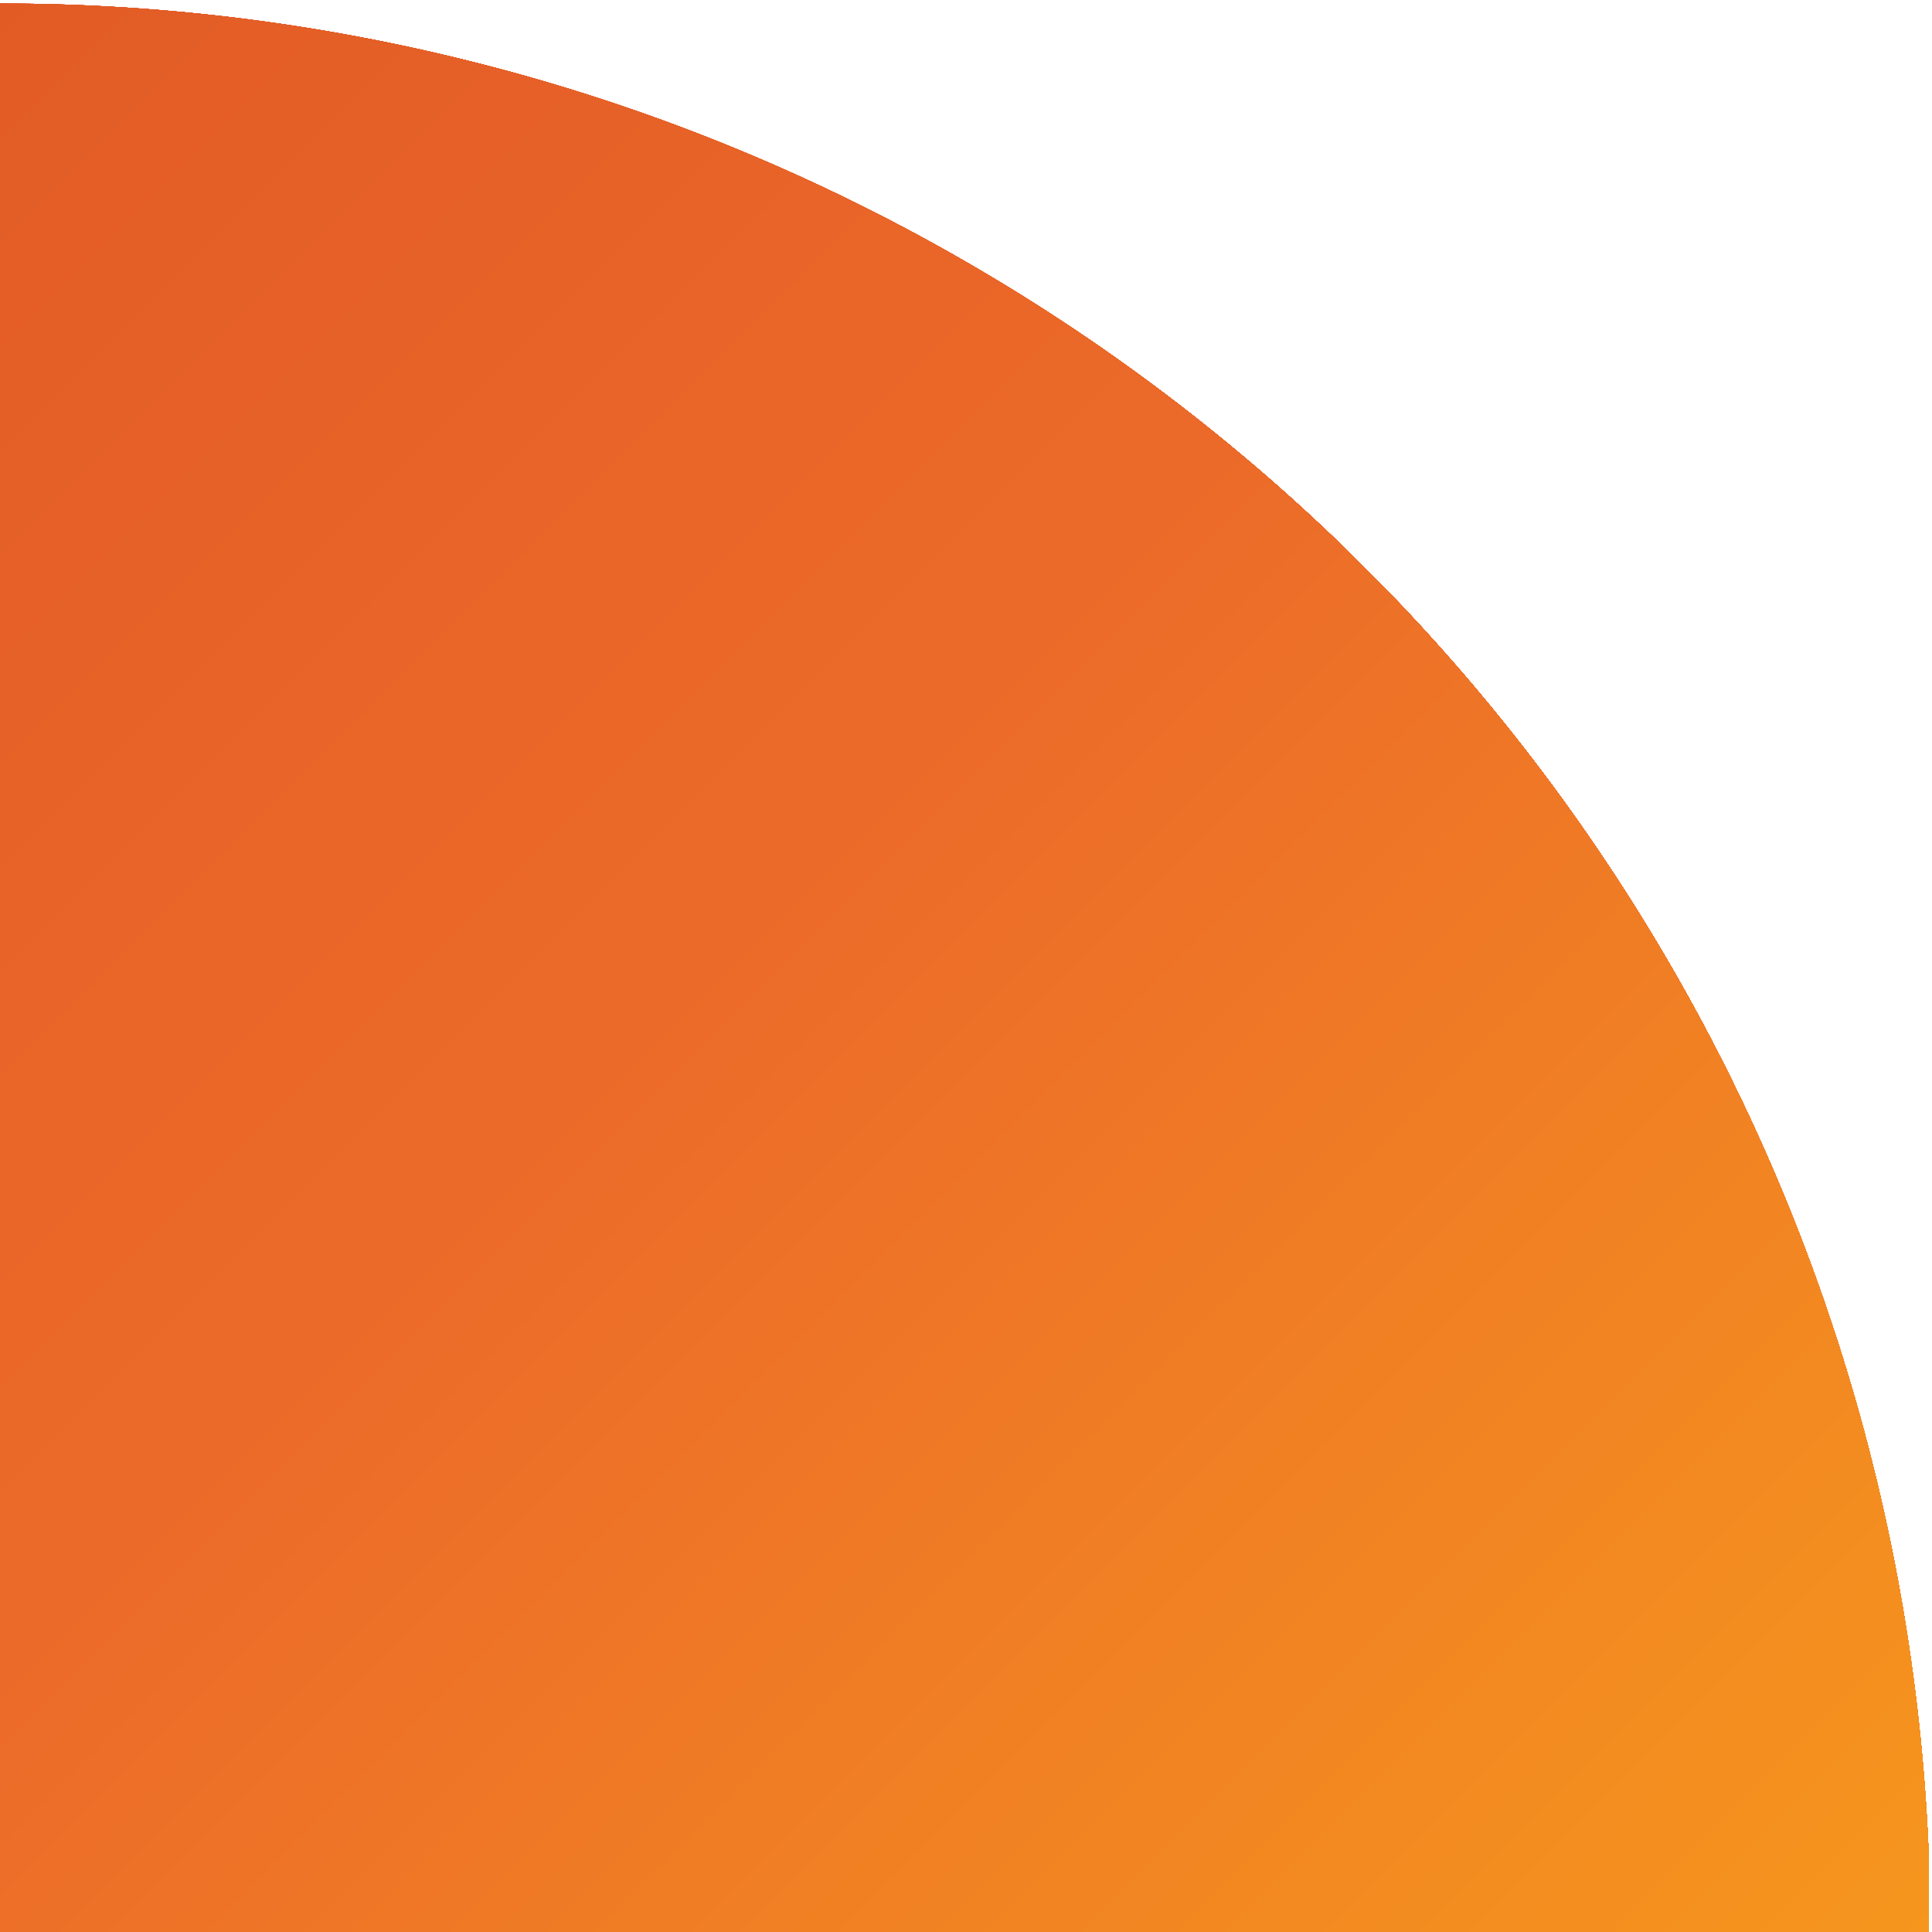 <?xml version="1.0" encoding="utf-8"?>
<!-- Generator: Adobe Illustrator 23.0.6, SVG Export Plug-In . SVG Version: 6.00 Build 0)  -->
<svg version="1.1" id="Layer_1" xmlns="http://www.w3.org/2000/svg" xmlns:xlink="http://www.w3.org/1999/xlink" x="0px" y="0px"
	 viewBox="0 0 541 541" style="enable-background:new 0 0 541 541;" xml:space="preserve">
<style type="text/css">
	.st0{clip-path:url(#SVGID_2_);}
	.st1{clip-path:url(#SVGID_4_);}
	.st2{fill:#DE5424;}
	.st3{fill:#DF5524;}
	.st4{fill:#DF5624;}
	.st5{fill:#E05725;}
	.st6{fill:#E05825;}
	.st7{fill:#E15925;}
	.st8{fill:#E25A25;}
	.st9{fill:#E25B25;}
	.st10{fill:#E35C26;}
	.st11{fill:#E35D26;}
	.st12{fill:#E45E26;}
	.st13{fill:#E45F26;}
	.st14{fill:#E56026;}
	.st15{fill:#E66027;}
	.st16{fill:#E66127;}
	.st17{fill:#E76227;}
	.st18{fill:#E76327;}
	.st19{fill:#E86428;}
	.st20{fill:#E96528;}
	.st21{fill:#E96628;}
	.st22{fill:#EA6728;}
	.st23{fill:#EA6828;}
	.st24{fill:#EB6929;}
	.st25{fill:#EB6A29;}
	.st26{fill:#EC6B29;}
	.st27{fill:#EC6C29;}
	.st28{fill:#EC6D28;}
	.st29{fill:#ED6E28;}
	.st30{fill:#ED6F28;}
	.st31{fill:#ED7028;}
	.st32{fill:#ED7127;}
	.st33{fill:#EE7227;}
	.st34{fill:#EE7327;}
	.st35{fill:#EE7427;}
	.st36{fill:#EE7526;}
	.st37{fill:#EE7626;}
	.st38{fill:#EF7726;}
	.st39{fill:#EF7826;}
	.st40{fill:#EF7925;}
	.st41{fill:#EF7A25;}
	.st42{fill:#F07B25;}
	.st43{fill:#F07C24;}
	.st44{fill:#F07D24;}
	.st45{fill:#F07E24;}
	.st46{fill:#F17F24;}
	.st47{fill:#F18023;}
	.st48{fill:#F18123;}
	.st49{fill:#F18223;}
	.st50{fill:#F18323;}
	.st51{fill:#F28422;}
	.st52{fill:#F28522;}
	.st53{fill:#F28622;}
	.st54{fill:#F28722;}
	.st55{fill:#F38821;}
	.st56{fill:#F38921;}
	.st57{fill:#F38A21;}
	.st58{fill:#F38B20;}
	.st59{fill:#F38C20;}
	.st60{fill:#F48D20;}
	.st61{fill:#F48E20;}
	.st62{fill:#F48E1F;}
	.st63{fill:#F48F1F;}
	.st64{fill:#F5901F;}
	.st65{fill:#F5911F;}
	.st66{fill:#F5921E;}
	.st67{fill:#F5931E;}
	.st68{fill:#F5941E;}
	.st69{fill:#F6951D;}
	.st70{fill:#F6961D;}
	.st71{fill:#F6971D;}
	.st72{fill:#F6981D;}
	.st73{fill:#F7991C;}
	.st74{fill:#F79A1C;}
	.st75{fill:#F79B1C;}
	.st76{fill:#F79C1C;}
	.st77{fill:#F79D1B;}
	.st78{fill:#F89E1B;}
	.st79{fill:#F89F1B;}
	.st80{fill:#F8A01B;}
	.st81{fill:#F8A11A;}
	.st82{fill:#F9A21A;}
	.st83{fill:#F9A31A;}
	.st84{fill:#F9A419;}
	.st85{fill:#F9A519;}
	.st86{fill:#FAA619;}
	.st87{fill:#FAA719;}
	.st88{fill:#FAA818;}
	.st89{fill:#FAA918;}
	.st90{fill:#FAAA18;}
	.st91{fill:#FBAB18;}
	.st92{fill:#FBAC17;}
	.st93{fill:#FBAD17;}
	.st94{fill:#FBAE17;}
	.st95{fill:#FCAF17;}
	.st96{fill:#FCB016;}
	.st97{fill:#FCB116;}
</style>
<title>Discover_Discover Glow_Top right</title>
<g>
	<defs>
		<rect id="SVGID_1_" y="1" width="540" height="540"/>
	</defs>
	<clipPath id="SVGID_2_">
		<use xlink:href="#SVGID_1_"  style="overflow:visible;"/>
	</clipPath>
	<g class="st0">
		<g>
			<defs>
				<circle id="SVGID_3_" cx="0.5" cy="541" r="540"/>
			</defs>
			<clipPath id="SVGID_4_">
				<use xlink:href="#SVGID_3_"  style="overflow:visible;"/>
			</clipPath>
			<g class="st1">
				
					<rect x="-539.5" y="1" transform="matrix(0.707 -0.707 0.707 0.707 -382.406 158.791)" class="st2" width="1080" height="1080"/>
				
					<rect x="-524.9" y="15.5" transform="matrix(0.707 -0.707 0.707 0.707 -388.368 173.396)" class="st3" width="1080" height="1080"/>
				
					<rect x="-510.5" y="30.1" transform="matrix(0.707 -0.707 0.707 0.707 -394.473 187.858)" class="st4" width="1080" height="1080"/>
				
					<rect x="-495.8" y="44.6" transform="matrix(0.707 -0.707 0.707 0.707 -400.436 202.463)" class="st5" width="1080" height="1080"/>
				
					<rect x="-481.3" y="59.2" transform="matrix(0.707 -0.707 0.707 0.707 -406.511 216.996)" class="st6" width="1080" height="1080"/>
				
					<rect x="-466.7" y="73.7" transform="matrix(0.707 -0.707 0.707 0.707 -412.474 231.601)" class="st7" width="1080" height="1080"/>
				
					<rect x="-452.3" y="88.3" transform="matrix(0.707 -0.707 0.707 0.707 -418.578 246.064)" class="st8" width="1080" height="1080"/>
				
					<rect x="-437.6" y="102.8" transform="matrix(0.707 -0.707 0.707 0.707 -424.541 260.668)" class="st9" width="1080" height="1080"/>
				
					<rect x="-423.1" y="117.4" transform="matrix(0.707 -0.707 0.707 0.707 -430.616 275.202)" class="st10" width="1080" height="1080"/>
				
					<rect x="-408.6" y="131.9" transform="matrix(0.707 -0.707 0.707 0.707 -436.608 289.735)" class="st11" width="1080" height="1080"/>
				
					<rect x="-394.1" y="146.5" transform="matrix(0.707 -0.707 0.707 0.707 -442.683 304.269)" class="st12" width="1080" height="1080"/>
				
					<rect x="-379.4" y="161.1" transform="matrix(0.707 -0.707 0.707 0.707 -448.717 318.902)" class="st13" width="1080" height="1080"/>
				
					<rect x="-364.9" y="175.6" transform="matrix(0.707 -0.707 0.707 0.707 -454.721 333.407)" class="st14" width="1080" height="1080"/>
				
					<rect x="-350.4" y="190.2" transform="matrix(0.707 -0.707 0.707 0.707 -460.784 347.969)" class="st15" width="1080" height="1080"/>
				
					<rect x="-335.8" y="204.7" transform="matrix(0.707 -0.707 0.707 0.707 -466.788 362.474)" class="st16" width="1080" height="1080"/>
				
					<rect x="-321.2" y="219.3" transform="matrix(0.707 -0.707 0.707 0.707 -472.822 377.108)" class="st17" width="1080" height="1080"/>
				
					<rect x="-306.7" y="233.8" transform="matrix(0.707 -0.707 0.707 0.707 -478.826 391.612)" class="st18" width="1080" height="1080"/>
				
					<rect x="-292.1" y="248.4" transform="matrix(0.707 -0.707 0.707 0.707 -484.889 406.175)" class="st19" width="1080" height="1080"/>
				
					<rect x="-277.6" y="262.9" transform="matrix(0.707 -0.707 0.707 0.707 -490.893 420.679)" class="st20" width="1080" height="1080"/>
				
					<rect x="-263" y="277.5" transform="matrix(0.707 -0.707 0.707 0.707 -496.927 435.313)" class="st21" width="1080" height="1080"/>
				
					<rect x="-248.4" y="292" transform="matrix(0.707 -0.707 0.707 0.707 -502.919 449.846)" class="st22" width="1080" height="1080"/>
				
					<rect x="-233.9" y="306.6" transform="matrix(0.707 -0.707 0.707 0.707 -508.994 464.38)" class="st23" width="1080" height="1080"/>
				
					<rect x="-219.3" y="321.1" transform="matrix(0.707 -0.707 0.707 0.707 -514.957 478.984)" class="st24" width="1080" height="1080"/>
				
					<rect x="-204.8" y="335.7" transform="matrix(0.707 -0.707 0.707 0.707 -521.032 493.518)" class="st25" width="1080" height="1080"/>
				
					<rect x="-190.2" y="350.2" transform="matrix(0.707 -0.707 0.707 0.707 -527.024 508.051)" class="st26" width="1080" height="1080"/>
				
					<rect x="-183.4" y="357" transform="matrix(0.707 -0.707 0.707 0.707 -529.836 514.863)" class="st27" width="1080" height="1080"/>
				
					<rect x="-176.6" y="363.8" transform="matrix(0.707 -0.707 0.707 0.707 -532.648 521.675)" class="st28" width="1080" height="1080"/>
				
					<rect x="-169.8" y="370.6" transform="matrix(0.707 -0.707 0.707 0.707 -535.46 528.487)" class="st29" width="1080" height="1080"/>
				
					<rect x="-163" y="377.4" transform="matrix(0.707 -0.707 0.707 0.707 -538.271 535.298)" class="st30" width="1080" height="1080"/>
				
					<rect x="-156.3" y="384.2" transform="matrix(0.707 -0.707 0.707 0.707 -541.112 542.039)" class="st31" width="1080" height="1080"/>
				
					<rect x="-149.4" y="391" transform="matrix(0.707 -0.707 0.707 0.707 -543.924 548.851)" class="st32" width="1080" height="1080"/>
				
					<rect x="-142.6" y="397.8" transform="matrix(0.707 -0.707 0.707 0.707 -546.736 555.663)" class="st33" width="1080" height="1080"/>
				
					<rect x="-135.8" y="404.6" transform="matrix(0.707 -0.707 0.707 0.707 -549.548 562.475)" class="st34" width="1080" height="1080"/>
				
					<rect x="-129" y="411.4" transform="matrix(0.707 -0.707 0.707 0.707 -552.359 569.287)" class="st35" width="1080" height="1080"/>
				
					<rect x="-122.2" y="418.2" transform="matrix(0.707 -0.707 0.707 0.707 -555.171 576.098)" class="st36" width="1080" height="1080"/>
				
					<rect x="-115.5" y="425" transform="matrix(0.707 -0.707 0.707 0.707 -558.012 582.839)" class="st37" width="1080" height="1080"/>
				
					<rect x="-108.6" y="431.8" transform="matrix(0.707 -0.707 0.707 0.707 -560.824 589.651)" class="st38" width="1080" height="1080"/>
				
					<rect x="-101.8" y="438.6" transform="matrix(0.707 -0.707 0.707 0.707 -563.636 596.463)" class="st39" width="1080" height="1080"/>
				
					<rect x="-95" y="445.4" transform="matrix(0.707 -0.707 0.707 0.707 -566.447 603.275)" class="st40" width="1080" height="1080"/>
				
					<rect x="-88.2" y="452.2" transform="matrix(0.707 -0.707 0.707 0.707 -569.259 610.087)" class="st41" width="1080" height="1080"/>
				
					<rect x="-81.4" y="459" transform="matrix(0.707 -0.707 0.707 0.707 -572.071 616.898)" class="st42" width="1080" height="1080"/>
				
					<rect x="-74.7" y="465.8" transform="matrix(0.707 -0.707 0.707 0.707 -574.912 623.639)" class="st43" width="1080" height="1080"/>
				
					<rect x="-67.8" y="472.6" transform="matrix(0.707 -0.707 0.707 0.707 -577.724 630.451)" class="st44" width="1080" height="1080"/>
				
					<rect x="-61" y="479.4" transform="matrix(0.707 -0.707 0.707 0.707 -580.536 637.263)" class="st45" width="1080" height="1080"/>
				
					<rect x="-54.2" y="486.3" transform="matrix(0.707 -0.707 0.707 0.707 -583.418 644.104)" class="st46" width="1080" height="1080"/>
				
					<rect x="-47.4" y="493.1" transform="matrix(0.707 -0.707 0.707 0.707 -586.23 650.916)" class="st47" width="1080" height="1080"/>
				
					<rect x="-40.6" y="499.9" transform="matrix(0.707 -0.707 0.707 0.707 -589.042 657.727)" class="st48" width="1080" height="1080"/>
				
					<rect x="-33.9" y="506.7" transform="matrix(0.707 -0.707 0.707 0.707 -591.883 664.469)" class="st49" width="1080" height="1080"/>
				
					<rect x="-27" y="513.5" transform="matrix(0.707 -0.707 0.707 0.707 -594.694 671.28)" class="st50" width="1080" height="1080"/>
				
					<rect x="-20.2" y="520.3" transform="matrix(0.707 -0.707 0.707 0.707 -597.506 678.092)" class="st51" width="1080" height="1080"/>
				
					<rect x="-13.4" y="527.1" transform="matrix(0.707 -0.707 0.707 0.707 -600.318 684.904)" class="st52" width="1080" height="1080"/>
				
					<rect x="-6.6" y="533.9" transform="matrix(0.707 -0.707 0.707 0.707 -603.13 691.716)" class="st53" width="1080" height="1080"/>
				
					<rect x="0.2" y="540.7" transform="matrix(0.707 -0.707 0.707 0.707 -605.942 698.527)" class="st54" width="1080" height="1080"/>
				
					<rect x="6.9" y="547.5" transform="matrix(0.707 -0.707 0.707 0.707 -608.783 705.269)" class="st55" width="1080" height="1080"/>
				
					<rect x="13.8" y="554.3" transform="matrix(0.707 -0.707 0.707 0.707 -611.595 712.08)" class="st56" width="1080" height="1080"/>
				
					<rect x="20.6" y="561.1" transform="matrix(0.707 -0.707 0.707 0.707 -614.406 718.892)" class="st57" width="1080" height="1080"/>
				
					<rect x="27.4" y="567.9" transform="matrix(0.707 -0.707 0.707 0.707 -617.218 725.704)" class="st58" width="1080" height="1080"/>
				
					<rect x="34.2" y="574.7" transform="matrix(0.707 -0.707 0.707 0.707 -620.03 732.516)" class="st59" width="1080" height="1080"/>
				
					<rect x="41" y="581.5" transform="matrix(0.707 -0.707 0.707 0.707 -622.842 739.327)" class="st60" width="1080" height="1080"/>
				
					<rect x="47.7" y="588.3" transform="matrix(0.707 -0.707 0.707 0.707 -625.683 746.068)" class="st61" width="1080" height="1080"/>
				
					<rect x="54.6" y="595.1" transform="matrix(0.707 -0.707 0.707 0.707 -628.495 752.88)" class="st62" width="1080" height="1080"/>
				
					<rect x="61.4" y="601.9" transform="matrix(0.707 -0.707 0.707 0.707 -631.306 759.692)" class="st63" width="1080" height="1080"/>
				
					<rect x="68.2" y="608.7" transform="matrix(0.707 -0.707 0.707 0.707 -634.118 766.504)" class="st64" width="1080" height="1080"/>
				
					<rect x="75" y="615.5" transform="matrix(0.707 -0.707 0.707 0.707 -636.93 773.316)" class="st65" width="1080" height="1080"/>
				
					<rect x="81.8" y="622.3" transform="matrix(0.707 -0.707 0.707 0.707 -639.741 780.127)" class="st66" width="1080" height="1080"/>
				
					<rect x="88.5" y="629.1" transform="matrix(0.707 -0.707 0.707 0.707 -642.583 786.868)" class="st67" width="1080" height="1080"/>
				
					<rect x="95.4" y="635.9" transform="matrix(0.707 -0.707 0.707 0.707 -645.394 793.68)" class="st68" width="1080" height="1080"/>
				
					<rect x="102.2" y="642.7" transform="matrix(0.707 -0.707 0.707 0.707 -648.206 800.492)" class="st69" width="1080" height="1080"/>
				
					<rect x="109" y="649.5" transform="matrix(0.707 -0.707 0.707 0.707 -651.018 807.304)" class="st70" width="1080" height="1080"/>
				
					<rect x="115.8" y="656.3" transform="matrix(0.707 -0.707 0.707 0.707 -653.83 814.115)" class="st71" width="1080" height="1080"/>
				
					<rect x="122.6" y="663.1" transform="matrix(0.707 -0.707 0.707 0.707 -656.641 820.927)" class="st72" width="1080" height="1080"/>
				
					<rect x="129.3" y="669.9" transform="matrix(0.707 -0.707 0.707 0.707 -659.482 827.668)" class="st73" width="1080" height="1080"/>
				
					<rect x="136.2" y="676.7" transform="matrix(0.707 -0.707 0.707 0.707 -662.294 834.48)" class="st74" width="1080" height="1080"/>
				
					<rect x="143" y="683.5" transform="matrix(0.707 -0.707 0.707 0.707 -665.106 841.292)" class="st75" width="1080" height="1080"/>
				
					<rect x="149.8" y="690.3" transform="matrix(0.707 -0.707 0.707 0.707 -667.918 848.104)" class="st76" width="1080" height="1080"/>
				
					<rect x="156.6" y="697.1" transform="matrix(0.707 -0.707 0.707 0.707 -670.73 854.915)" class="st77" width="1080" height="1080"/>
				
					<rect x="163.4" y="703.9" transform="matrix(0.707 -0.707 0.707 0.707 -673.541 861.727)" class="st78" width="1080" height="1080"/>
				
					<rect x="170.1" y="710.7" transform="matrix(0.707 -0.707 0.707 0.707 -676.383 868.468)" class="st79" width="1080" height="1080"/>
				
					<rect x="177" y="717.5" transform="matrix(0.707 -0.707 0.707 0.707 -679.194 875.28)" class="st80" width="1080" height="1080"/>
				
					<rect x="183.8" y="724.3" transform="matrix(0.707 -0.707 0.707 0.707 -682.006 882.092)" class="st81" width="1080" height="1080"/>
				
					<rect x="190.6" y="731.1" transform="matrix(0.707 -0.707 0.707 0.707 -684.818 888.904)" class="st82" width="1080" height="1080"/>
				
					<rect x="197.4" y="737.9" transform="matrix(0.707 -0.707 0.707 0.707 -687.63 895.715)" class="st83" width="1080" height="1080"/>
				
					<rect x="204.1" y="744.7" transform="matrix(0.707 -0.707 0.707 0.707 -690.471 902.456)" class="st84" width="1080" height="1080"/>
				
					<rect x="210.9" y="751.5" transform="matrix(0.707 -0.707 0.707 0.707 -693.282 909.268)" class="st85" width="1080" height="1080"/>
				
					<rect x="217.8" y="758.3" transform="matrix(0.707 -0.707 0.707 0.707 -696.094 916.08)" class="st86" width="1080" height="1080"/>
				
					<rect x="224.6" y="765.1" transform="matrix(0.707 -0.707 0.707 0.707 -698.906 922.892)" class="st87" width="1080" height="1080"/>
				
					<rect x="231.4" y="771.9" transform="matrix(0.707 -0.707 0.707 0.707 -701.718 929.704)" class="st88" width="1080" height="1080"/>
				
					<rect x="238.2" y="778.7" transform="matrix(0.707 -0.707 0.707 0.707 -704.529 936.515)" class="st89" width="1080" height="1080"/>
				
					<rect x="244.9" y="785.5" transform="matrix(0.707 -0.707 0.707 0.707 -707.37 943.256)" class="st90" width="1080" height="1080"/>
				
					<rect x="251.7" y="792.3" transform="matrix(0.707 -0.707 0.707 0.707 -710.182 950.068)" class="st91" width="1080" height="1080"/>
				
					<rect x="258.6" y="799.1" transform="matrix(0.707 -0.707 0.707 0.707 -712.994 956.88)" class="st92" width="1080" height="1080"/>
				
					<rect x="265.4" y="805.9" transform="matrix(0.707 -0.707 0.707 0.707 -715.806 963.692)" class="st93" width="1080" height="1080"/>
				
					<rect x="272.2" y="812.7" transform="matrix(0.707 -0.707 0.707 0.707 -718.618 970.503)" class="st94" width="1080" height="1080"/>
				
					<rect x="279" y="819.5" transform="matrix(0.707 -0.707 0.707 0.707 -721.429 977.315)" class="st95" width="1080" height="1080"/>
				
					<rect x="285.7" y="826.3" transform="matrix(0.707 -0.707 0.707 0.707 -724.27 984.056)" class="st96" width="1080" height="1080"/>
				
					<rect x="292.5" y="833.1" transform="matrix(0.707 -0.707 0.707 0.707 -727.082 990.868)" class="st97" width="1080" height="1080"/>
			</g>
		</g>
	</g>
</g>
</svg>
